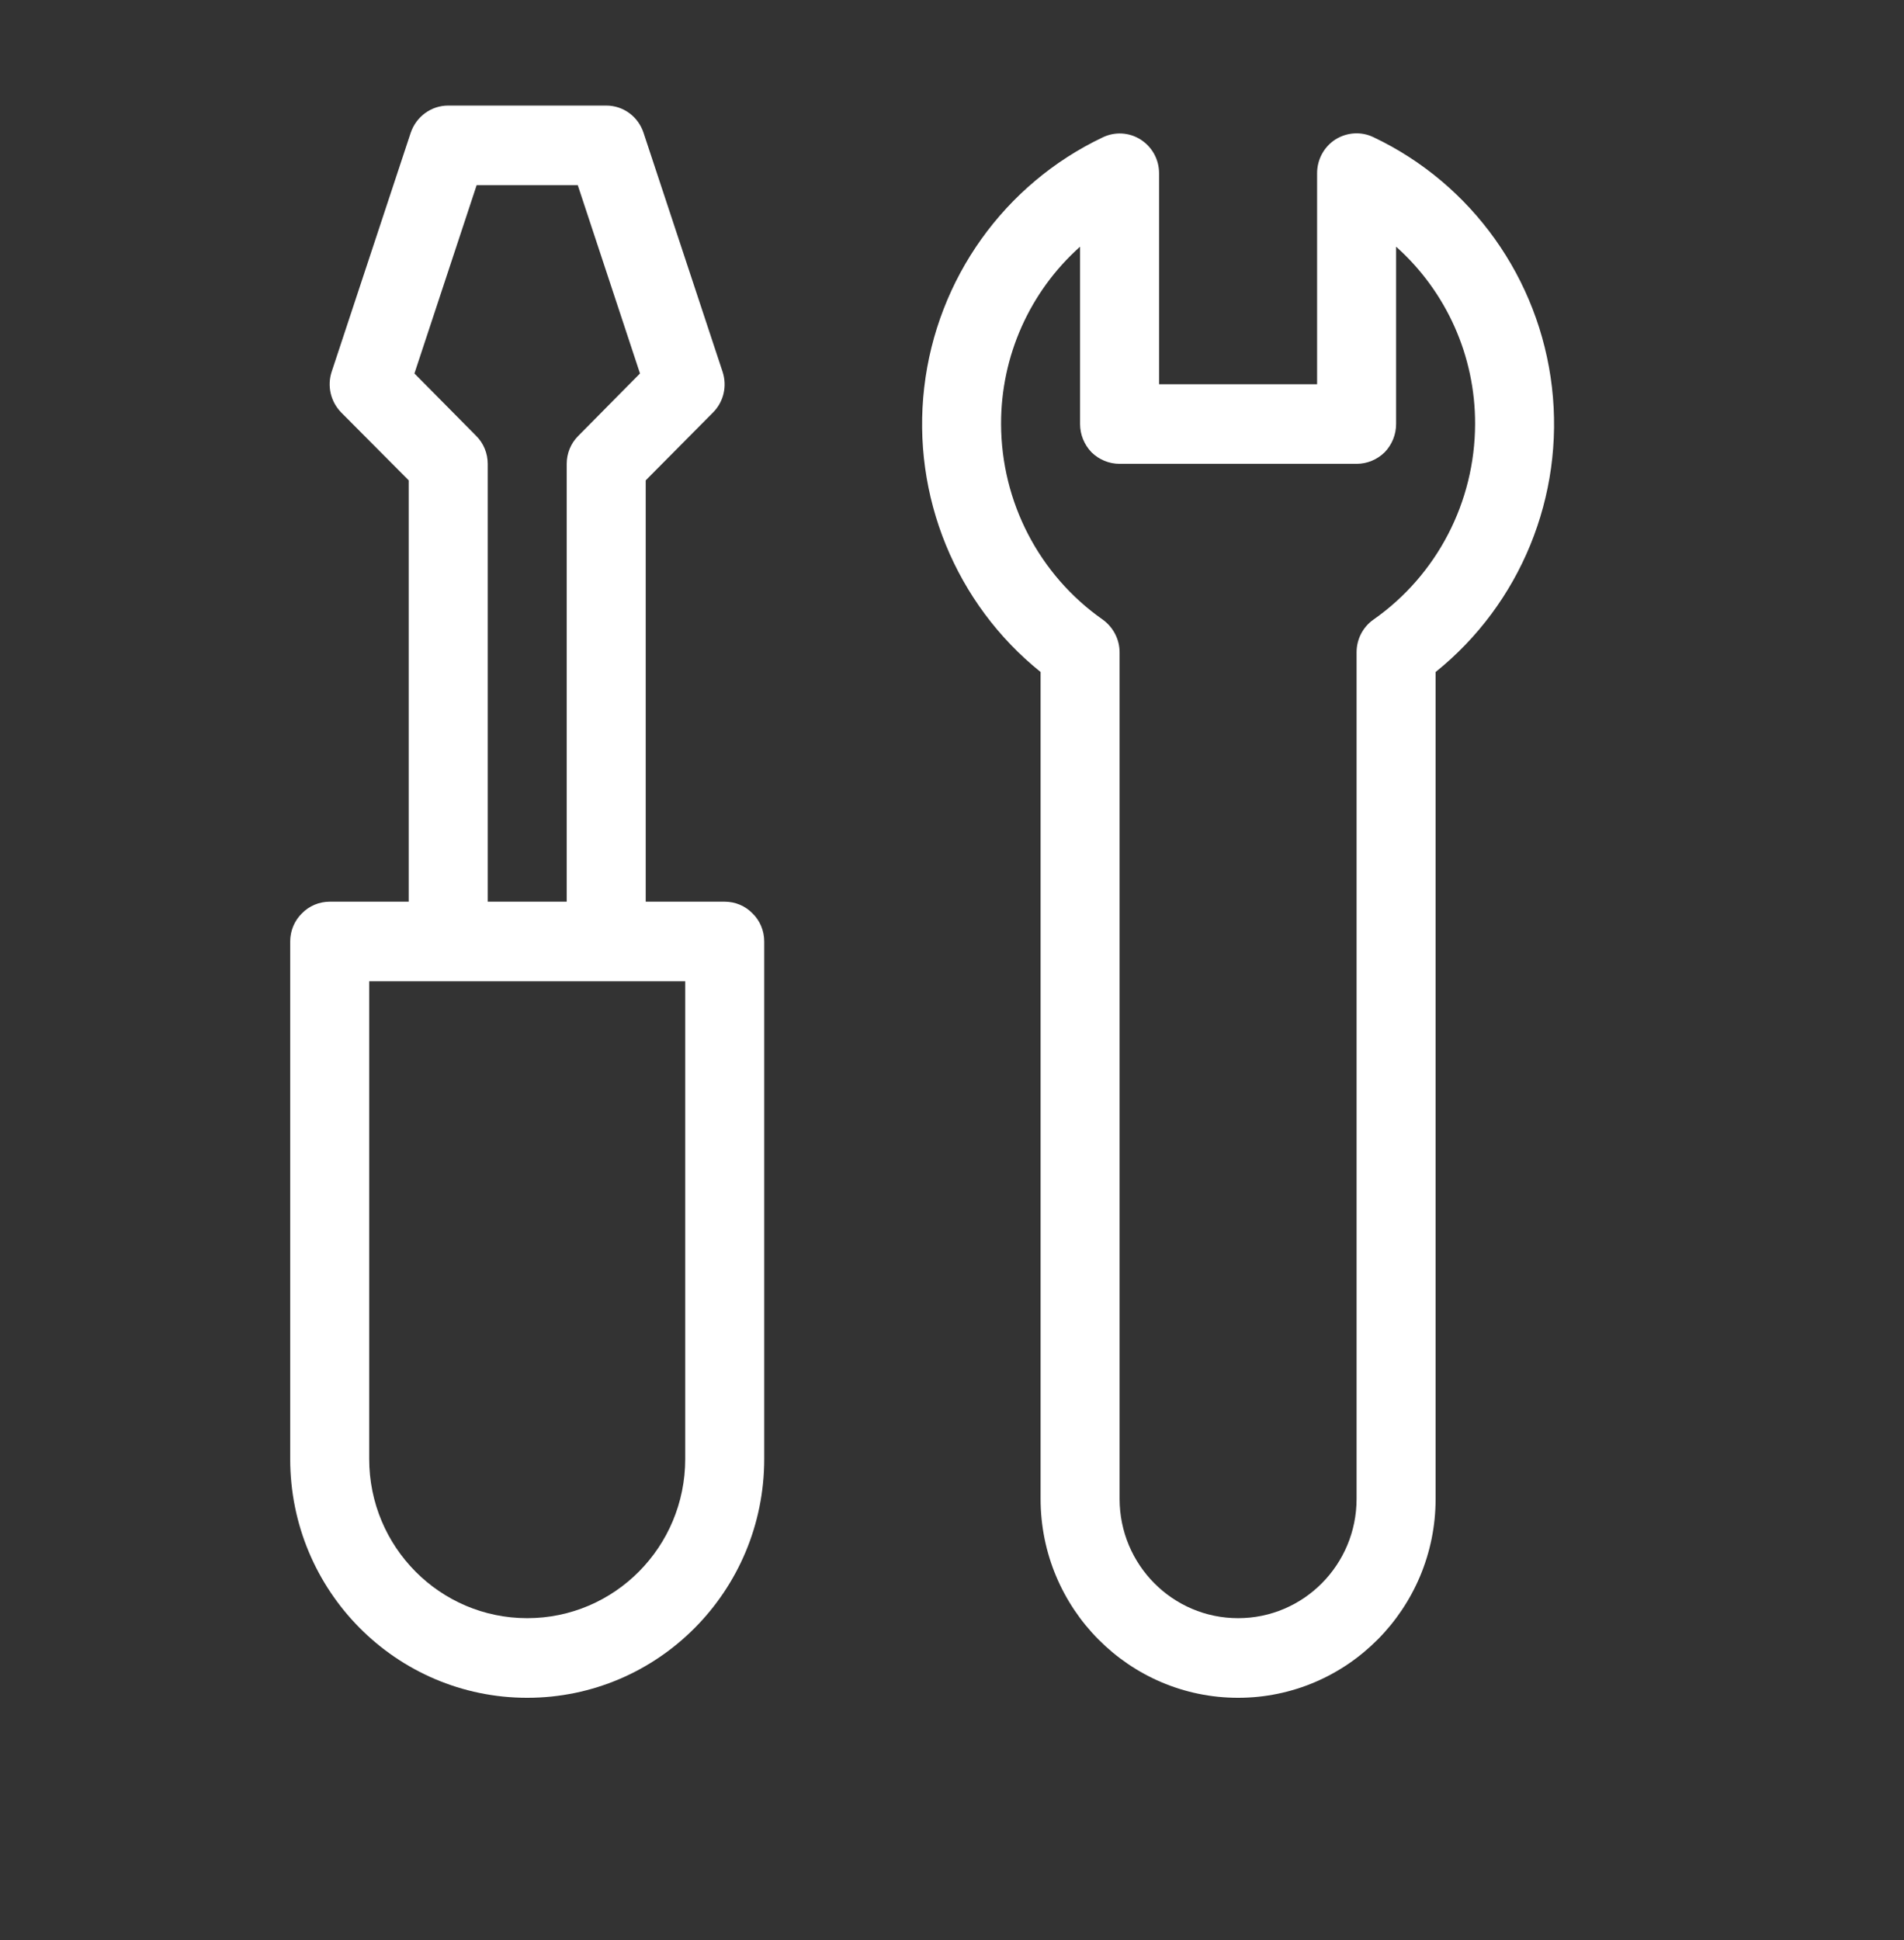 <svg width="53" height="54" viewBox="0 0 53 54" fill="none" xmlns="http://www.w3.org/2000/svg">
<rect x="0" y="0" width="53" height="54" fill="#333333" stroke="none"/>
<path d="M20.174 25.097H17.974V13.37L19.849 11.48C20.146 11.181 20.245 10.744 20.113 10.345L17.914 3.697C17.765 3.243 17.348 2.938 16.875 2.938H12.476C12.004 2.938 11.586 3.243 11.432 3.697L9.233 10.345C9.101 10.744 9.205 11.181 9.497 11.48L11.377 13.37V25.097H9.178C8.886 25.097 8.606 25.213 8.402 25.424C8.194 25.628 8.078 25.911 8.078 26.205V40.608C8.078 44.28 11.03 47.255 14.676 47.255C18.321 47.255 21.273 44.28 21.273 40.608V26.205C21.273 25.911 21.158 25.628 20.949 25.424C20.745 25.213 20.465 25.097 20.174 25.097ZM13.252 12.129L11.536 10.395L13.268 5.154H16.083L17.815 10.395L16.1 12.129C15.891 12.334 15.775 12.616 15.775 12.91V25.097H13.576V12.91C13.576 12.616 13.461 12.334 13.252 12.129ZM19.074 40.608C19.074 43.056 17.106 45.039 14.676 45.039C12.246 45.039 10.277 43.056 10.277 40.608V27.312H19.074V40.608Z" fill="white"/>
<path d="M38.235 3.82C37.894 3.653 37.493 3.681 37.174 3.881C36.855 4.085 36.663 4.44 36.663 4.822V10.694H32.264V4.822C32.264 4.44 32.072 4.091 31.753 3.886C31.434 3.681 31.033 3.659 30.692 3.825C27.954 5.127 26.079 7.758 25.727 10.783C25.376 13.807 26.602 16.804 28.966 18.704V41.716C28.966 44.773 31.429 47.255 34.464 47.255C37.498 47.255 39.962 44.773 39.962 41.716V18.704C42.326 16.804 43.552 13.807 43.2 10.777C42.848 7.753 40.973 5.121 38.235 3.82ZM38.23 17.247C37.938 17.452 37.762 17.79 37.762 18.156V41.716C37.762 43.555 36.283 45.039 34.464 45.039C32.644 45.039 31.165 43.555 31.165 41.716V18.156C31.165 17.796 30.989 17.458 30.698 17.247C28.927 16.007 27.872 13.974 27.866 11.802C27.861 9.913 28.663 8.118 30.065 6.866V11.802C30.065 12.096 30.181 12.378 30.384 12.589C30.593 12.794 30.873 12.91 31.165 12.91H37.762C38.054 12.91 38.334 12.794 38.543 12.589C38.747 12.378 38.862 12.096 38.862 11.802V6.866C40.264 8.118 41.067 9.913 41.061 11.802C41.056 13.974 40 16.007 38.23 17.247Z" fill="white"/>
</svg>
